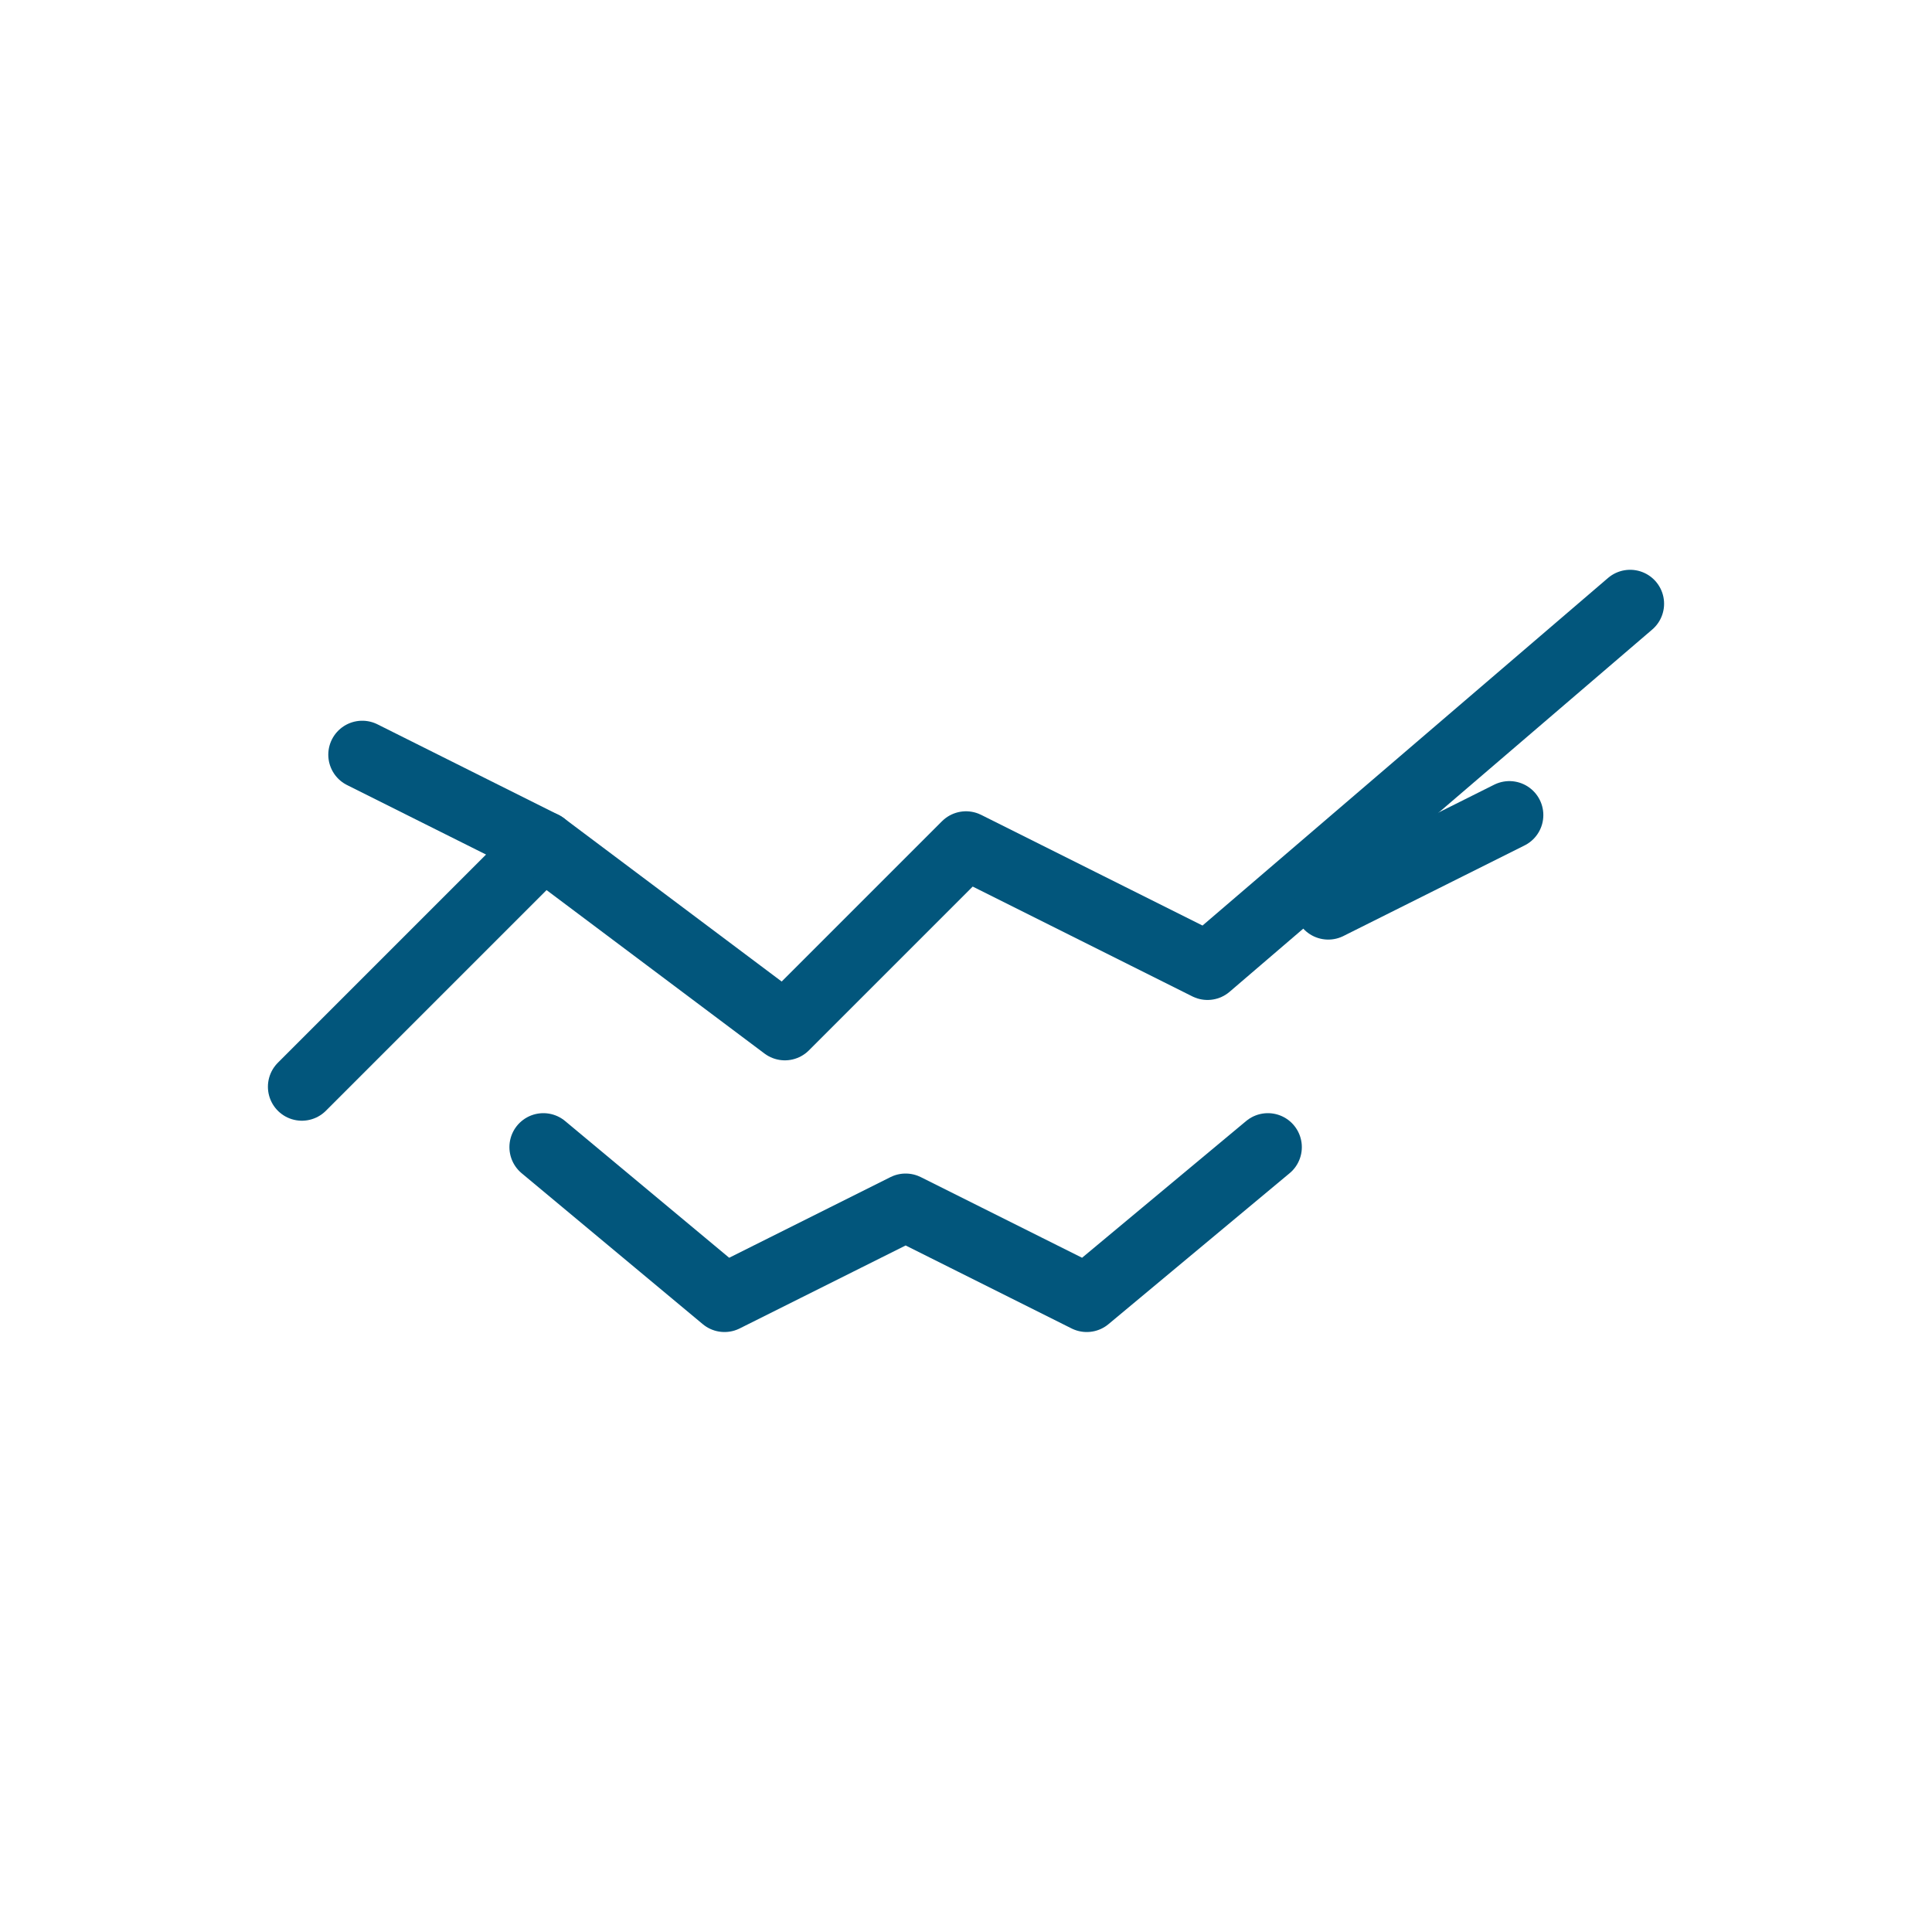 <svg xmlns="http://www.w3.org/2000/svg" width="64" height="64" viewBox="0 0 64 64"><path d="M10 36l8-8 8 6 6-6 8 4 14-12" fill="none" stroke="#02567c" stroke-width="2.25" stroke-linecap="round" stroke-linejoin="round"></path><path d="M18 38l6 5 6-3 6 3 6-5" fill="none" stroke="#02567c" stroke-width="2.25" stroke-linecap="round" stroke-linejoin="round"></path><path d="M18 28l-6-3" fill="none" stroke="#02567c" stroke-width="2.25" stroke-linecap="round" stroke-linejoin="round"></path><path d="M44 30l6-3" fill="none" stroke="#02567c" stroke-width="2.25" stroke-linecap="round" stroke-linejoin="round"></path></svg>